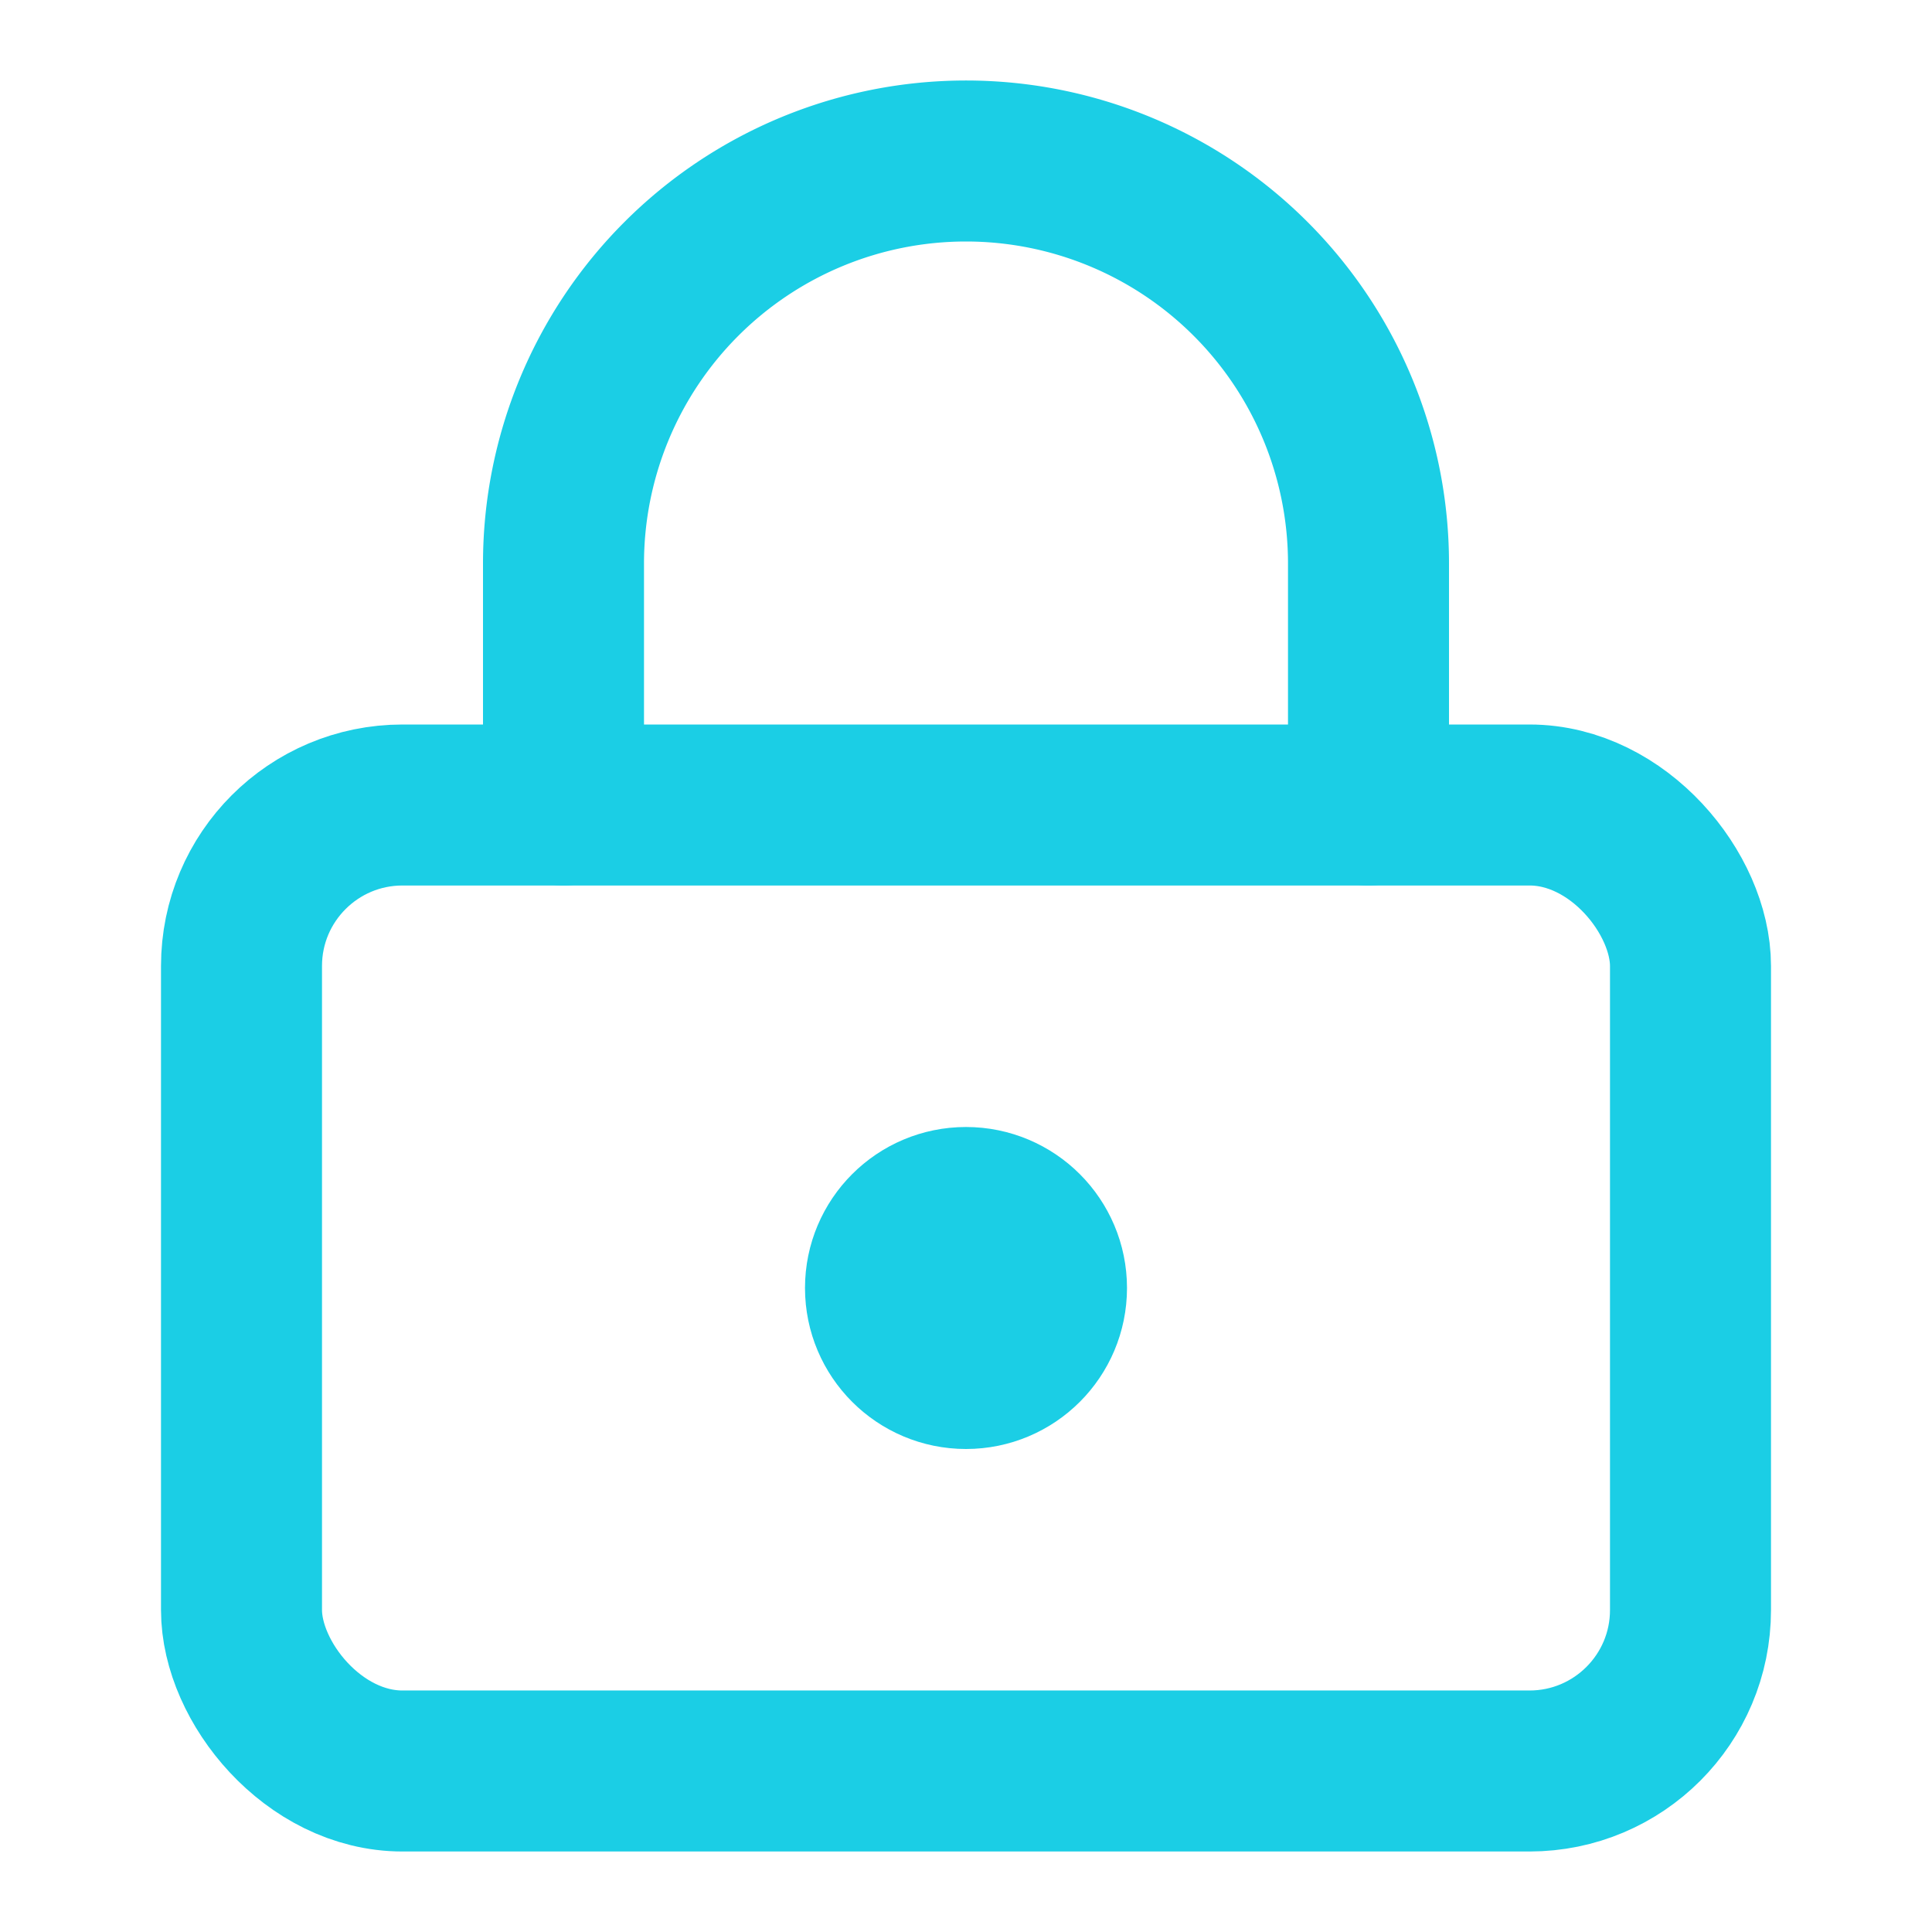 <svg xmlns="http://www.w3.org/2000/svg" width="24" height="24" viewBox="0 0 24 24" fill="none" stroke="#1BCEE5" stroke-width="2" stroke-linecap="round" stroke-linejoin="round" class="lucide lucide-lock-keyhole-icon lucide-lock-keyhole"><circle cx="12" cy="16" r="1"/><rect x="3" y="10" width="18" height="12" rx="2"/><path d="M7 10V7a5 5 0 0 1 10 0v3"/></svg>